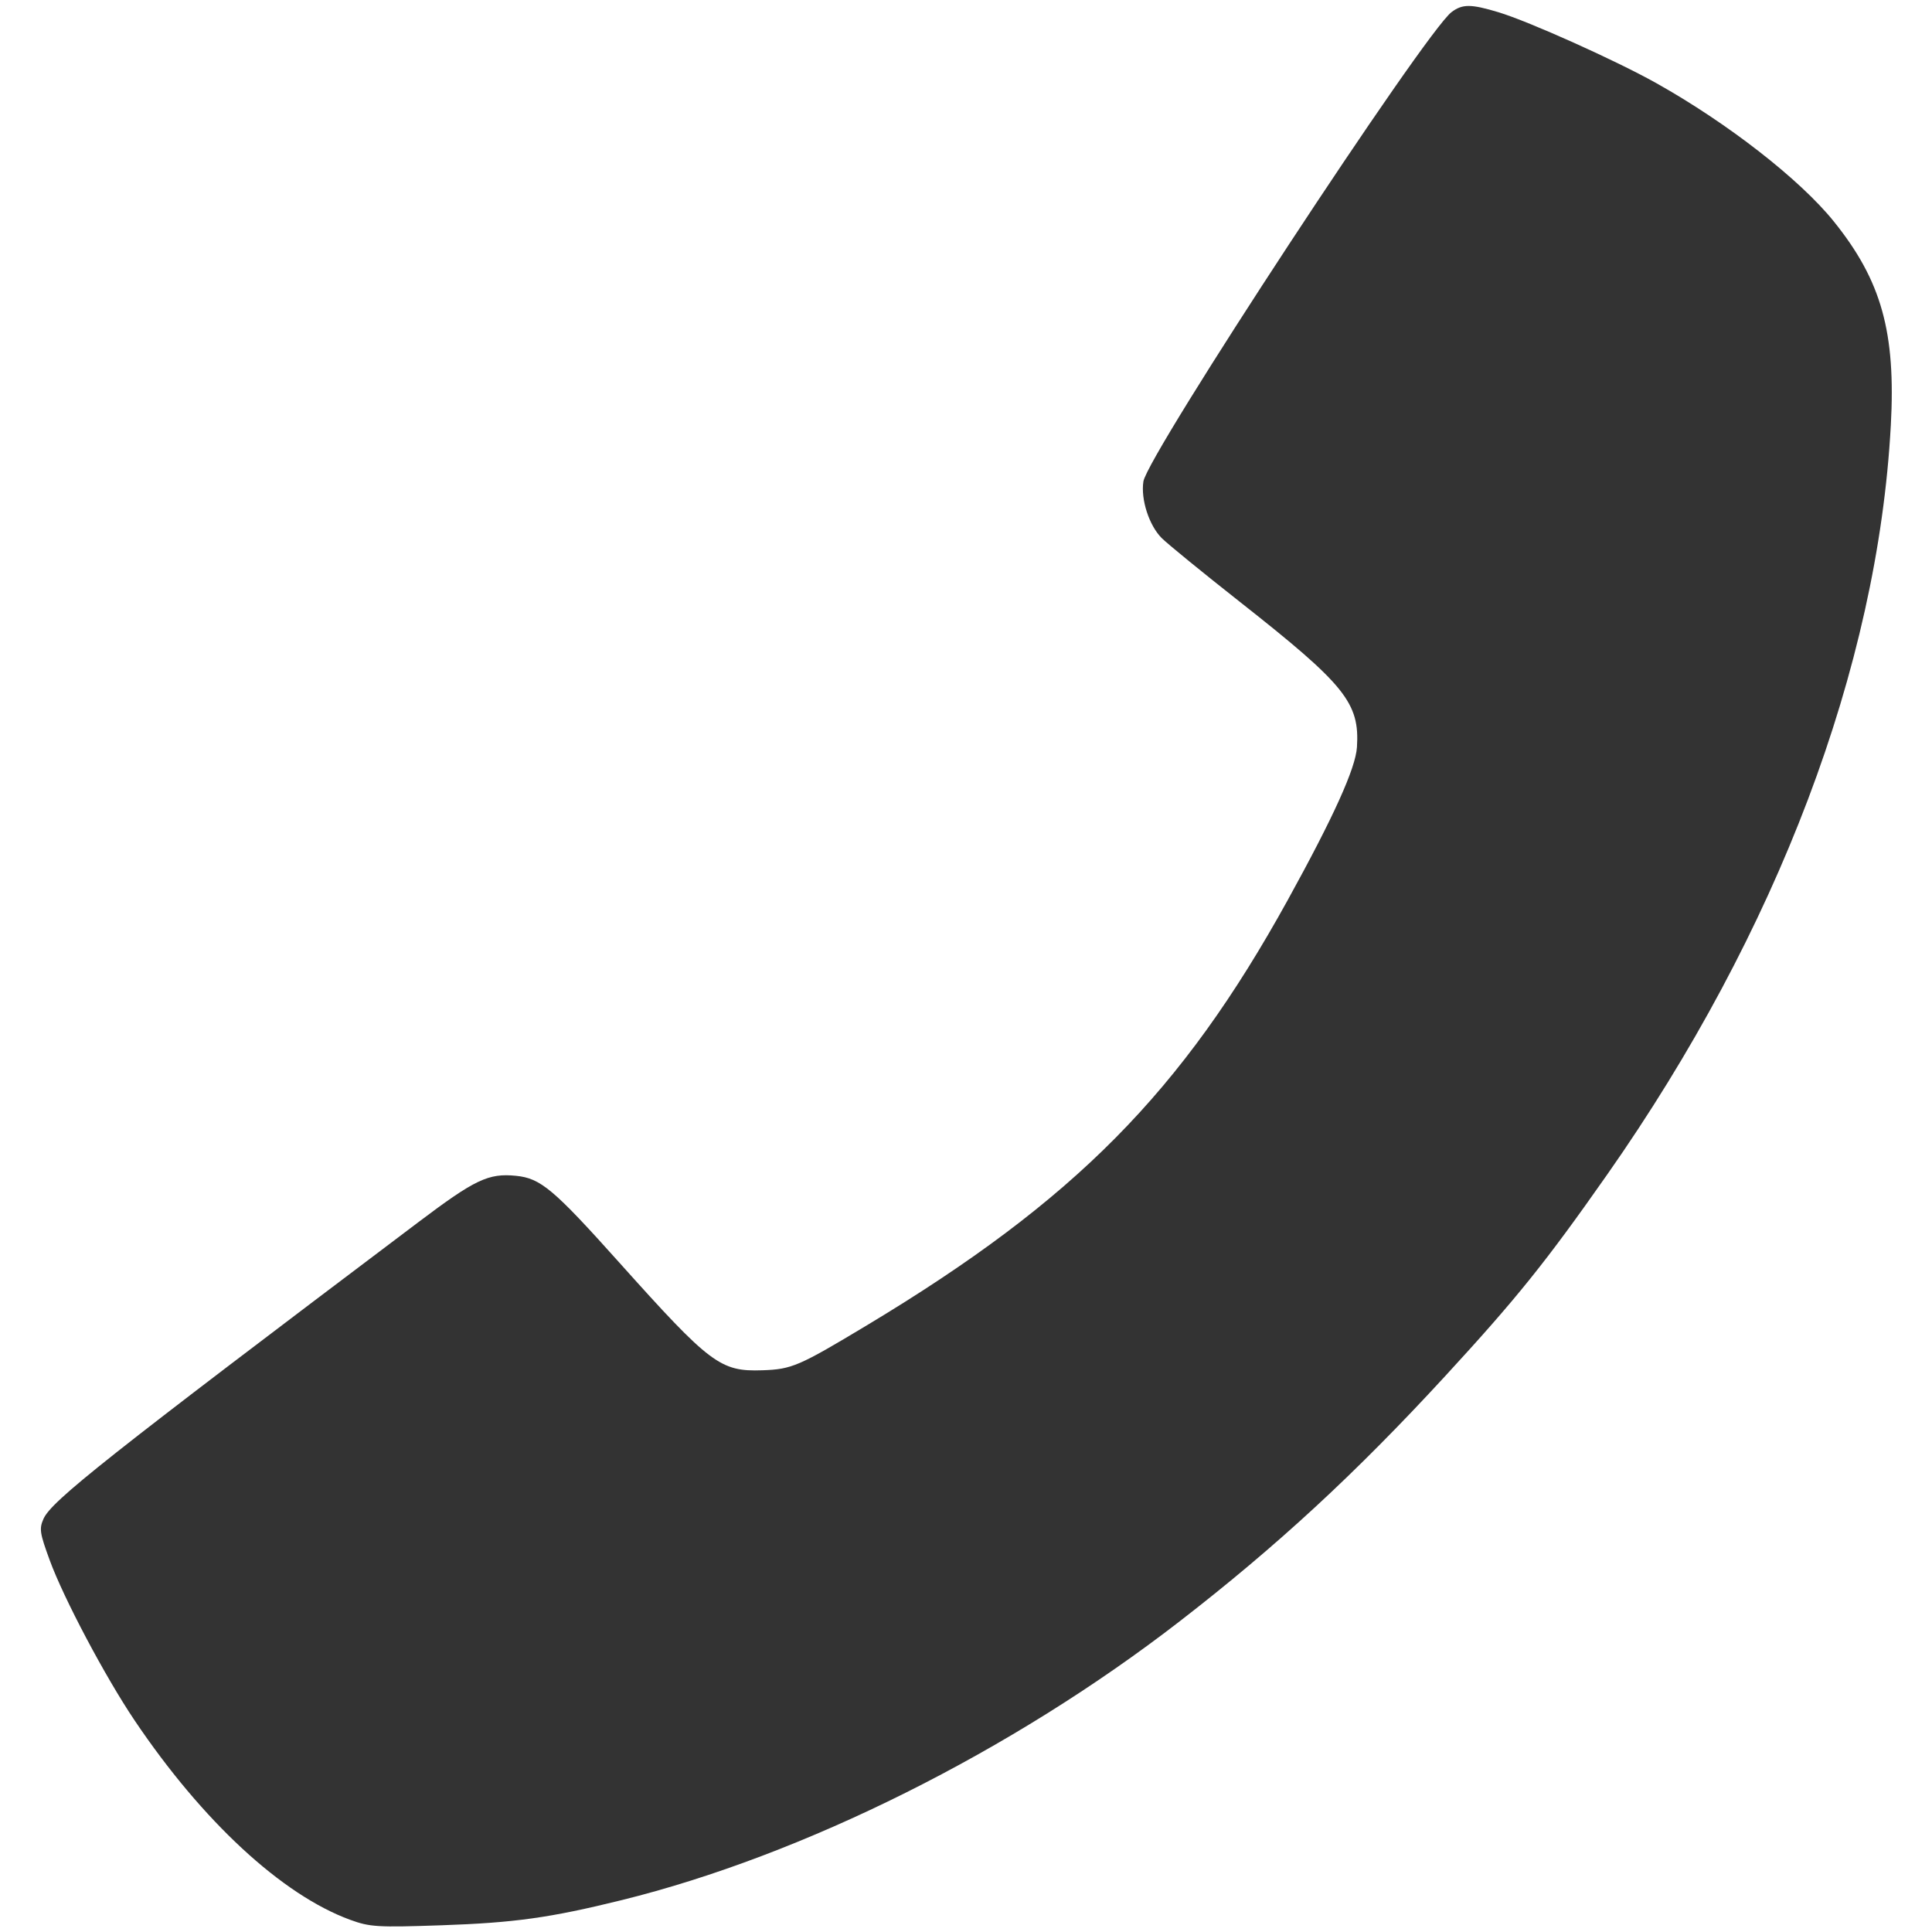 <svg xmlns="http://www.w3.org/2000/svg" width="1133.858" height="1133.858" viewBox="0 0 300 300" xmlns:v="https://vecta.io/nano"><path d="M293.602 66.103c-2.047 37.506-17.595 78.56-44.04 116.286-9.55 13.622-14.07 19.244-25.2 31.338-13.89 15.093-26.13 26.39-41.28 38.106-26.037 20.13-58.318 36.248-86.577 43.224-11.083 2.736-16.647 3.513-27.962 3.9-9.947.342-11.11.27-14.185-.856-10.57-3.874-22.924-15.3-33.473-30.98-4.548-6.756-10.998-18.93-13.165-24.85-1.546-4.224-1.646-4.88-.974-6.41 1.226-2.79 9.655-9.46 58.19-46.062 8.843-6.668 10.9-7.646 15.183-7.22 3.825.38 5.82 2.054 16.04 13.467 14.14 15.786 15.7 16.954 22.22 16.73 4.575-.157 5.635-.613 16.26-7.002 32.258-19.4 48.86-36.18 65.325-66.023 7.113-12.893 10.536-20.456 10.743-23.736.434-6.883-1.81-9.666-18.167-22.546-5.797-4.565-11.267-9.028-12.155-9.92-1.96-1.964-3.265-6.007-2.84-8.782.64-4.153 43.74-69.803 47.855-72.892 1.69-1.268 3.004-1.264 7.27.022 4.72 1.423 18.218 7.484 24.494 11 11.1 6.216 22.358 14.985 27.594 21.495 7.406 9.205 9.638 17.206 8.846 31.71z" fill="#333"/></svg>